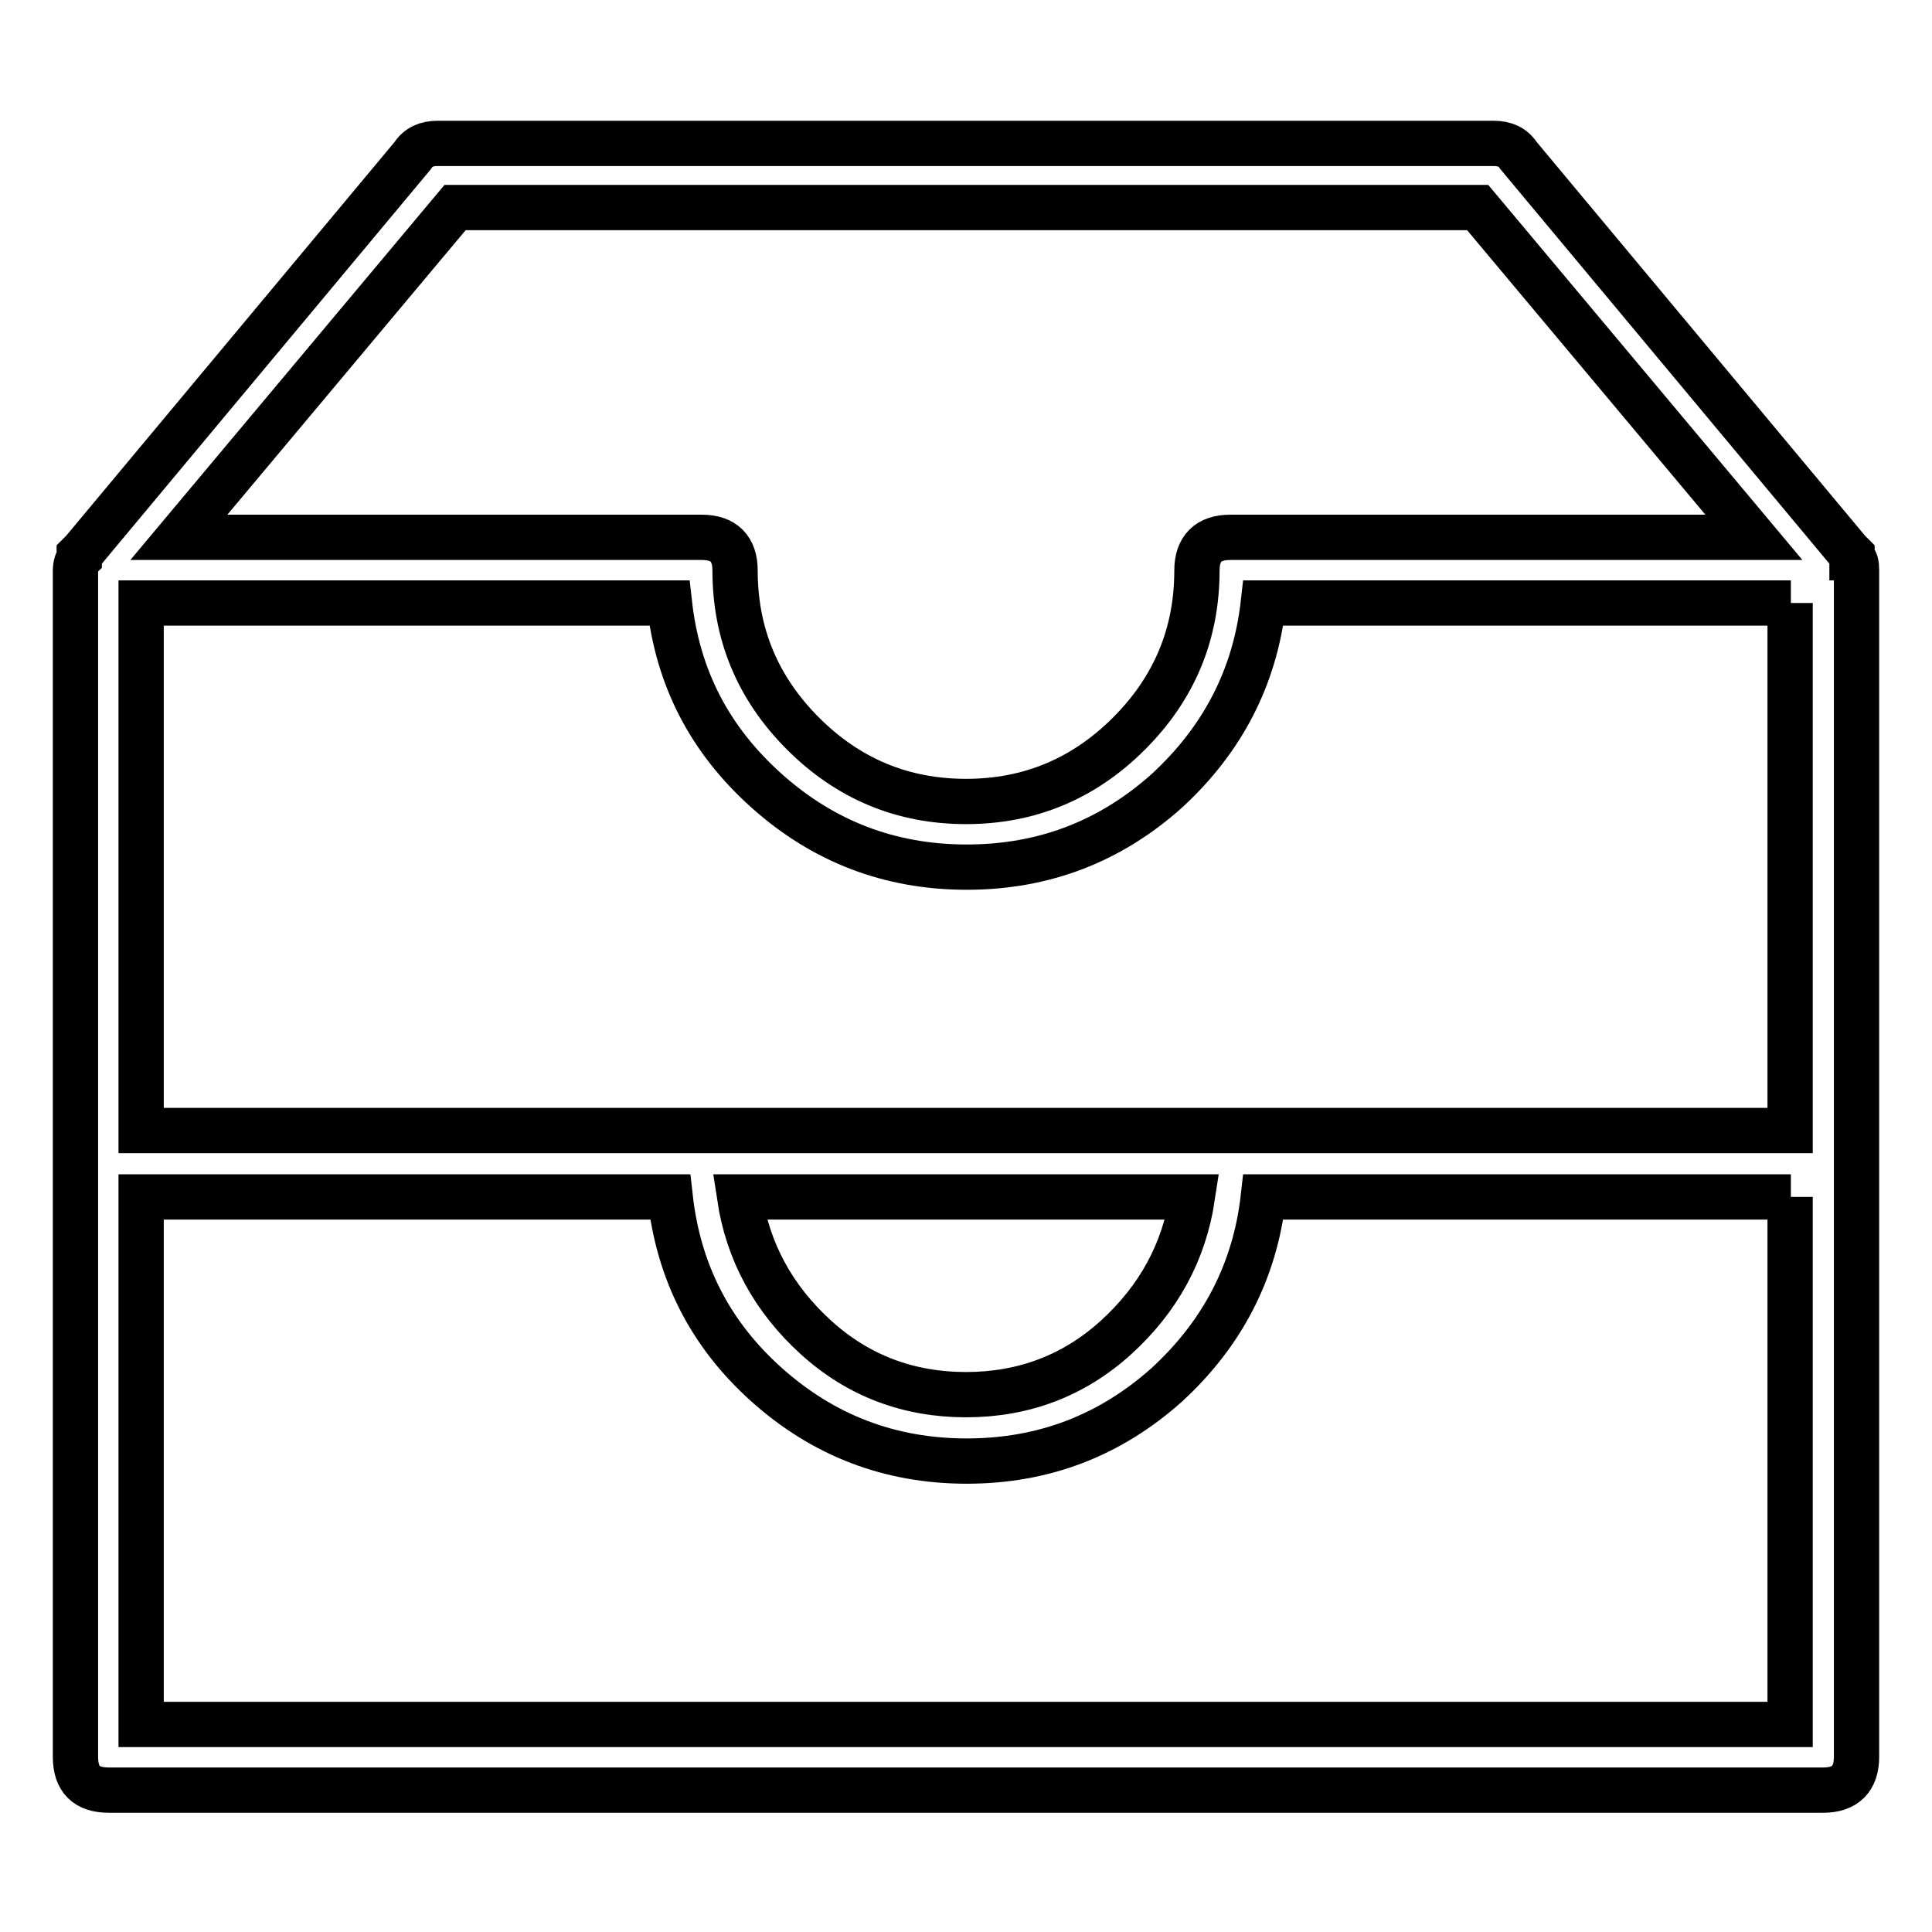 <?xml version="1.0" encoding="utf-8"?>
<!-- Svg Vector Icons : http://www.onlinewebfonts.com/icon -->
<!DOCTYPE svg PUBLIC "-//W3C//DTD SVG 1.1//EN" "http://www.w3.org/Graphics/SVG/1.1/DTD/svg11.dtd">
<svg version="1.1" xmlns="http://www.w3.org/2000/svg" xmlns:xlink="http://www.w3.org/1999/xlink" x="0px" y="0px" viewBox="0 0 256 256" enable-background="new 0 0 256 256" xml:space="preserve">
<g> <path stroke-width="6" fill-opacity="0" stroke="#000000"  d="M245.5,73.9c0.4,0.4,0.5,0.9,0.5,1.6v157.3c0,2.9-1.5,4.4-4.4,4.4H14.4c-2.9,0-4.4-1.4-4.4-4.4V75.6 c0-0.7,0.2-1.3,0.5-1.6v-0.5l0.5-0.5l43.7-52.4c0.7-1.1,1.8-1.6,3.3-1.6h139.9c1.5,0,2.6,0.5,3.3,1.6l43.7,52.4l0.5,0.5V73.9z  M237.3,79.9h-69.9c-1.1,9.8-5.4,18.1-12.8,24.9c-7.5,6.7-16.3,10.1-26.5,10.1s-19-3.4-26.5-10.1C94,98,89.8,89.8,88.7,79.9H18.7 v69.9h218.5V79.9z M237.3,158.6h-69.9c-1.1,9.8-5.4,18.1-12.8,24.9c-7.5,6.7-16.3,10.1-26.5,10.1s-19-3.4-26.5-10.1 c-7.5-6.7-11.7-15-12.8-24.9H18.7v69.9h218.5V158.6z M23.7,71.2H93c2.9,0,4.4,1.5,4.4,4.4c0,8.4,3,15.6,9,21.6c6,6,13.2,9,21.6,9 c8.4,0,15.6-3,21.6-9c6-6,9-13.2,9-21.6c0-2.9,1.5-4.4,4.4-4.4h69.4l-36.6-43.7H60.3L23.7,71.2z M98,158.6 c1.1,7.3,4.5,13.5,10.1,18.6c5.6,5.1,12.3,7.6,19.9,7.6s14.3-2.5,19.9-7.6c5.6-5.1,9-11.3,10.1-18.6H98z"/></g>
</svg>